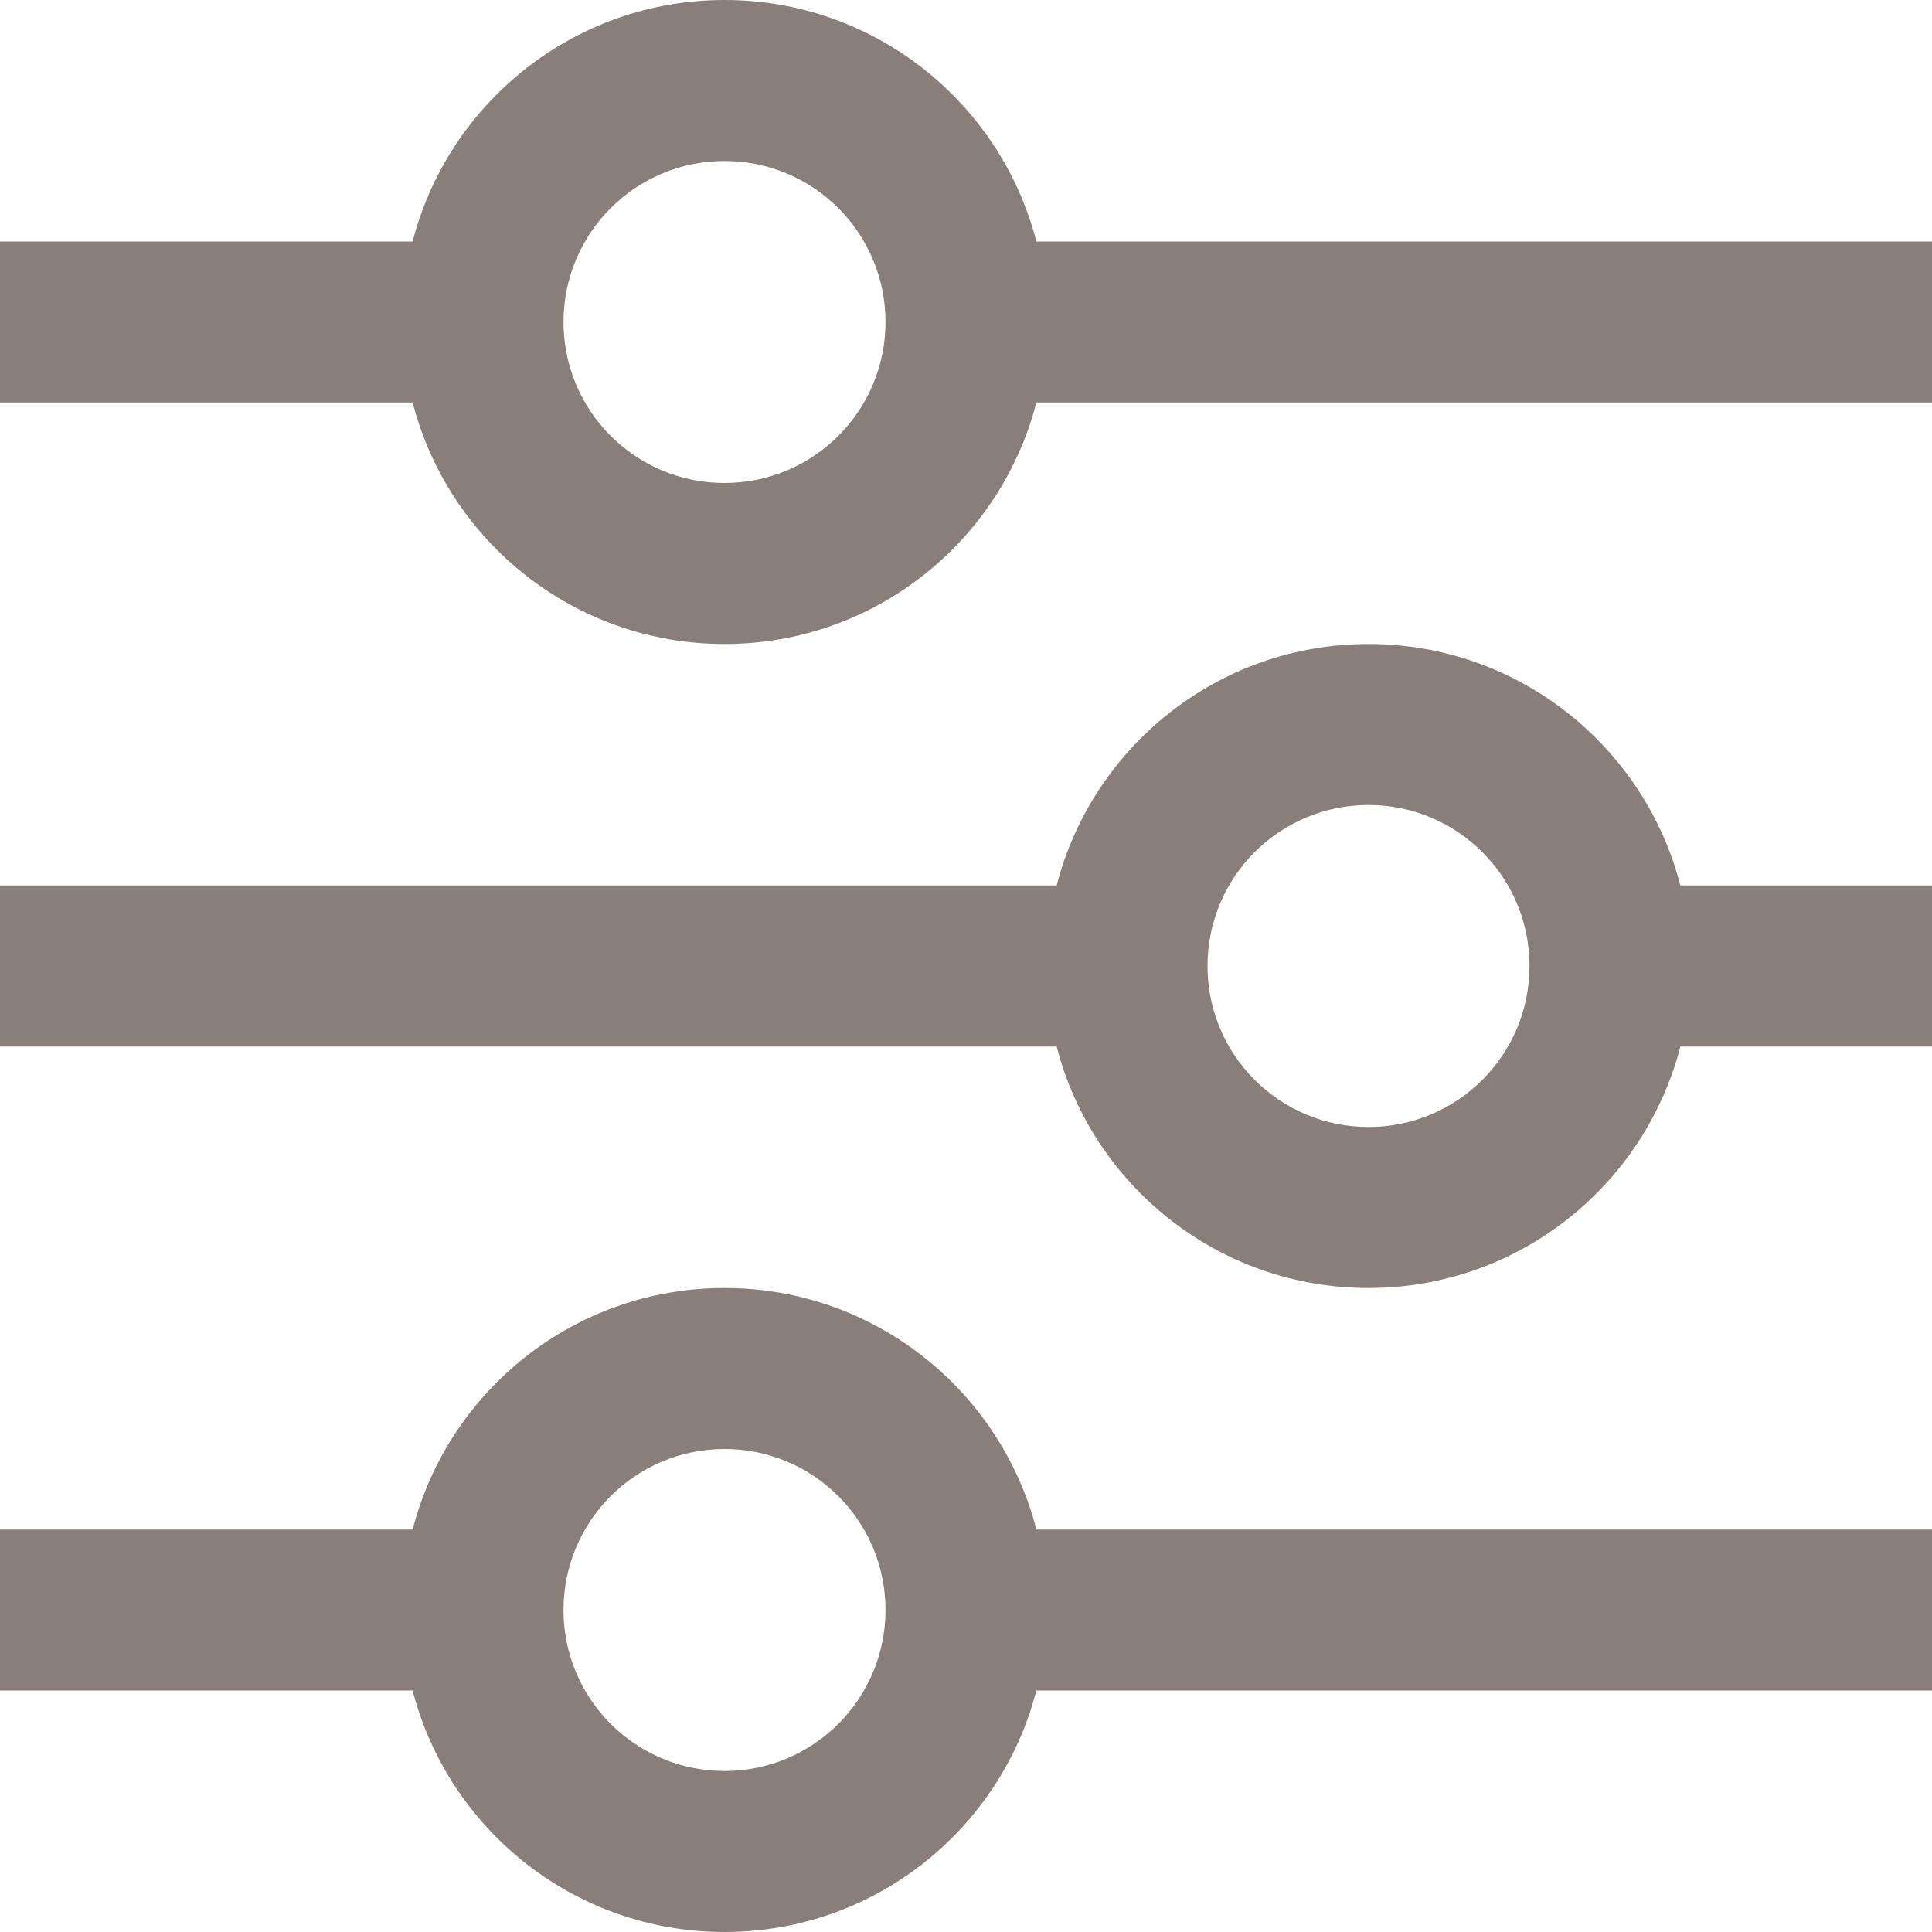 <svg width="24" height="24" viewBox="0 0 24 24" fill="none" xmlns="http://www.w3.org/2000/svg">
    <path fill-rule="evenodd" clip-rule="evenodd" d="M5.126 21H0L0 19H5.126C5.57 17.275 7.136 16 9 16C10.864 16 12.43 17.275 12.874 19H24V21H12.874C12.43 22.725 10.864 24 9 24C7.136 24 5.57 22.725 5.126 21ZM9 22C7.895 22 7 21.105 7 20C7 18.895 7.895 18 9 18C10.105 18 11 18.895 11 20C11 21.105 10.105 22 9 22ZM24 5H12.874C12.43 6.725 10.864 8 9 8C7.136 8 5.57 6.725 5.126 5H0L0 3H5.126C5.57 1.275 7.136 0 9 0C10.864 0 12.43 1.275 12.874 3H24V5ZM7 4C7 5.105 7.895 6 9 6C10.105 6 11 5.105 11 4C11 2.895 10.105 2 9 2C7.895 2 7 2.895 7 4ZM20.874 13H24V11H20.874C20.43 9.275 18.864 8 17 8C15.136 8 13.57 9.275 13.126 11H0L0 13H13.126C13.57 14.725 15.136 16 17 16C18.864 16 20.43 14.725 20.874 13ZM17 14C15.895 14 15 13.105 15 12C15 10.895 15.895 10 17 10C18.105 10 19 10.895 19 12C19 13.105 18.105 14 17 14Z" fill="#897F78"/>
</svg>
